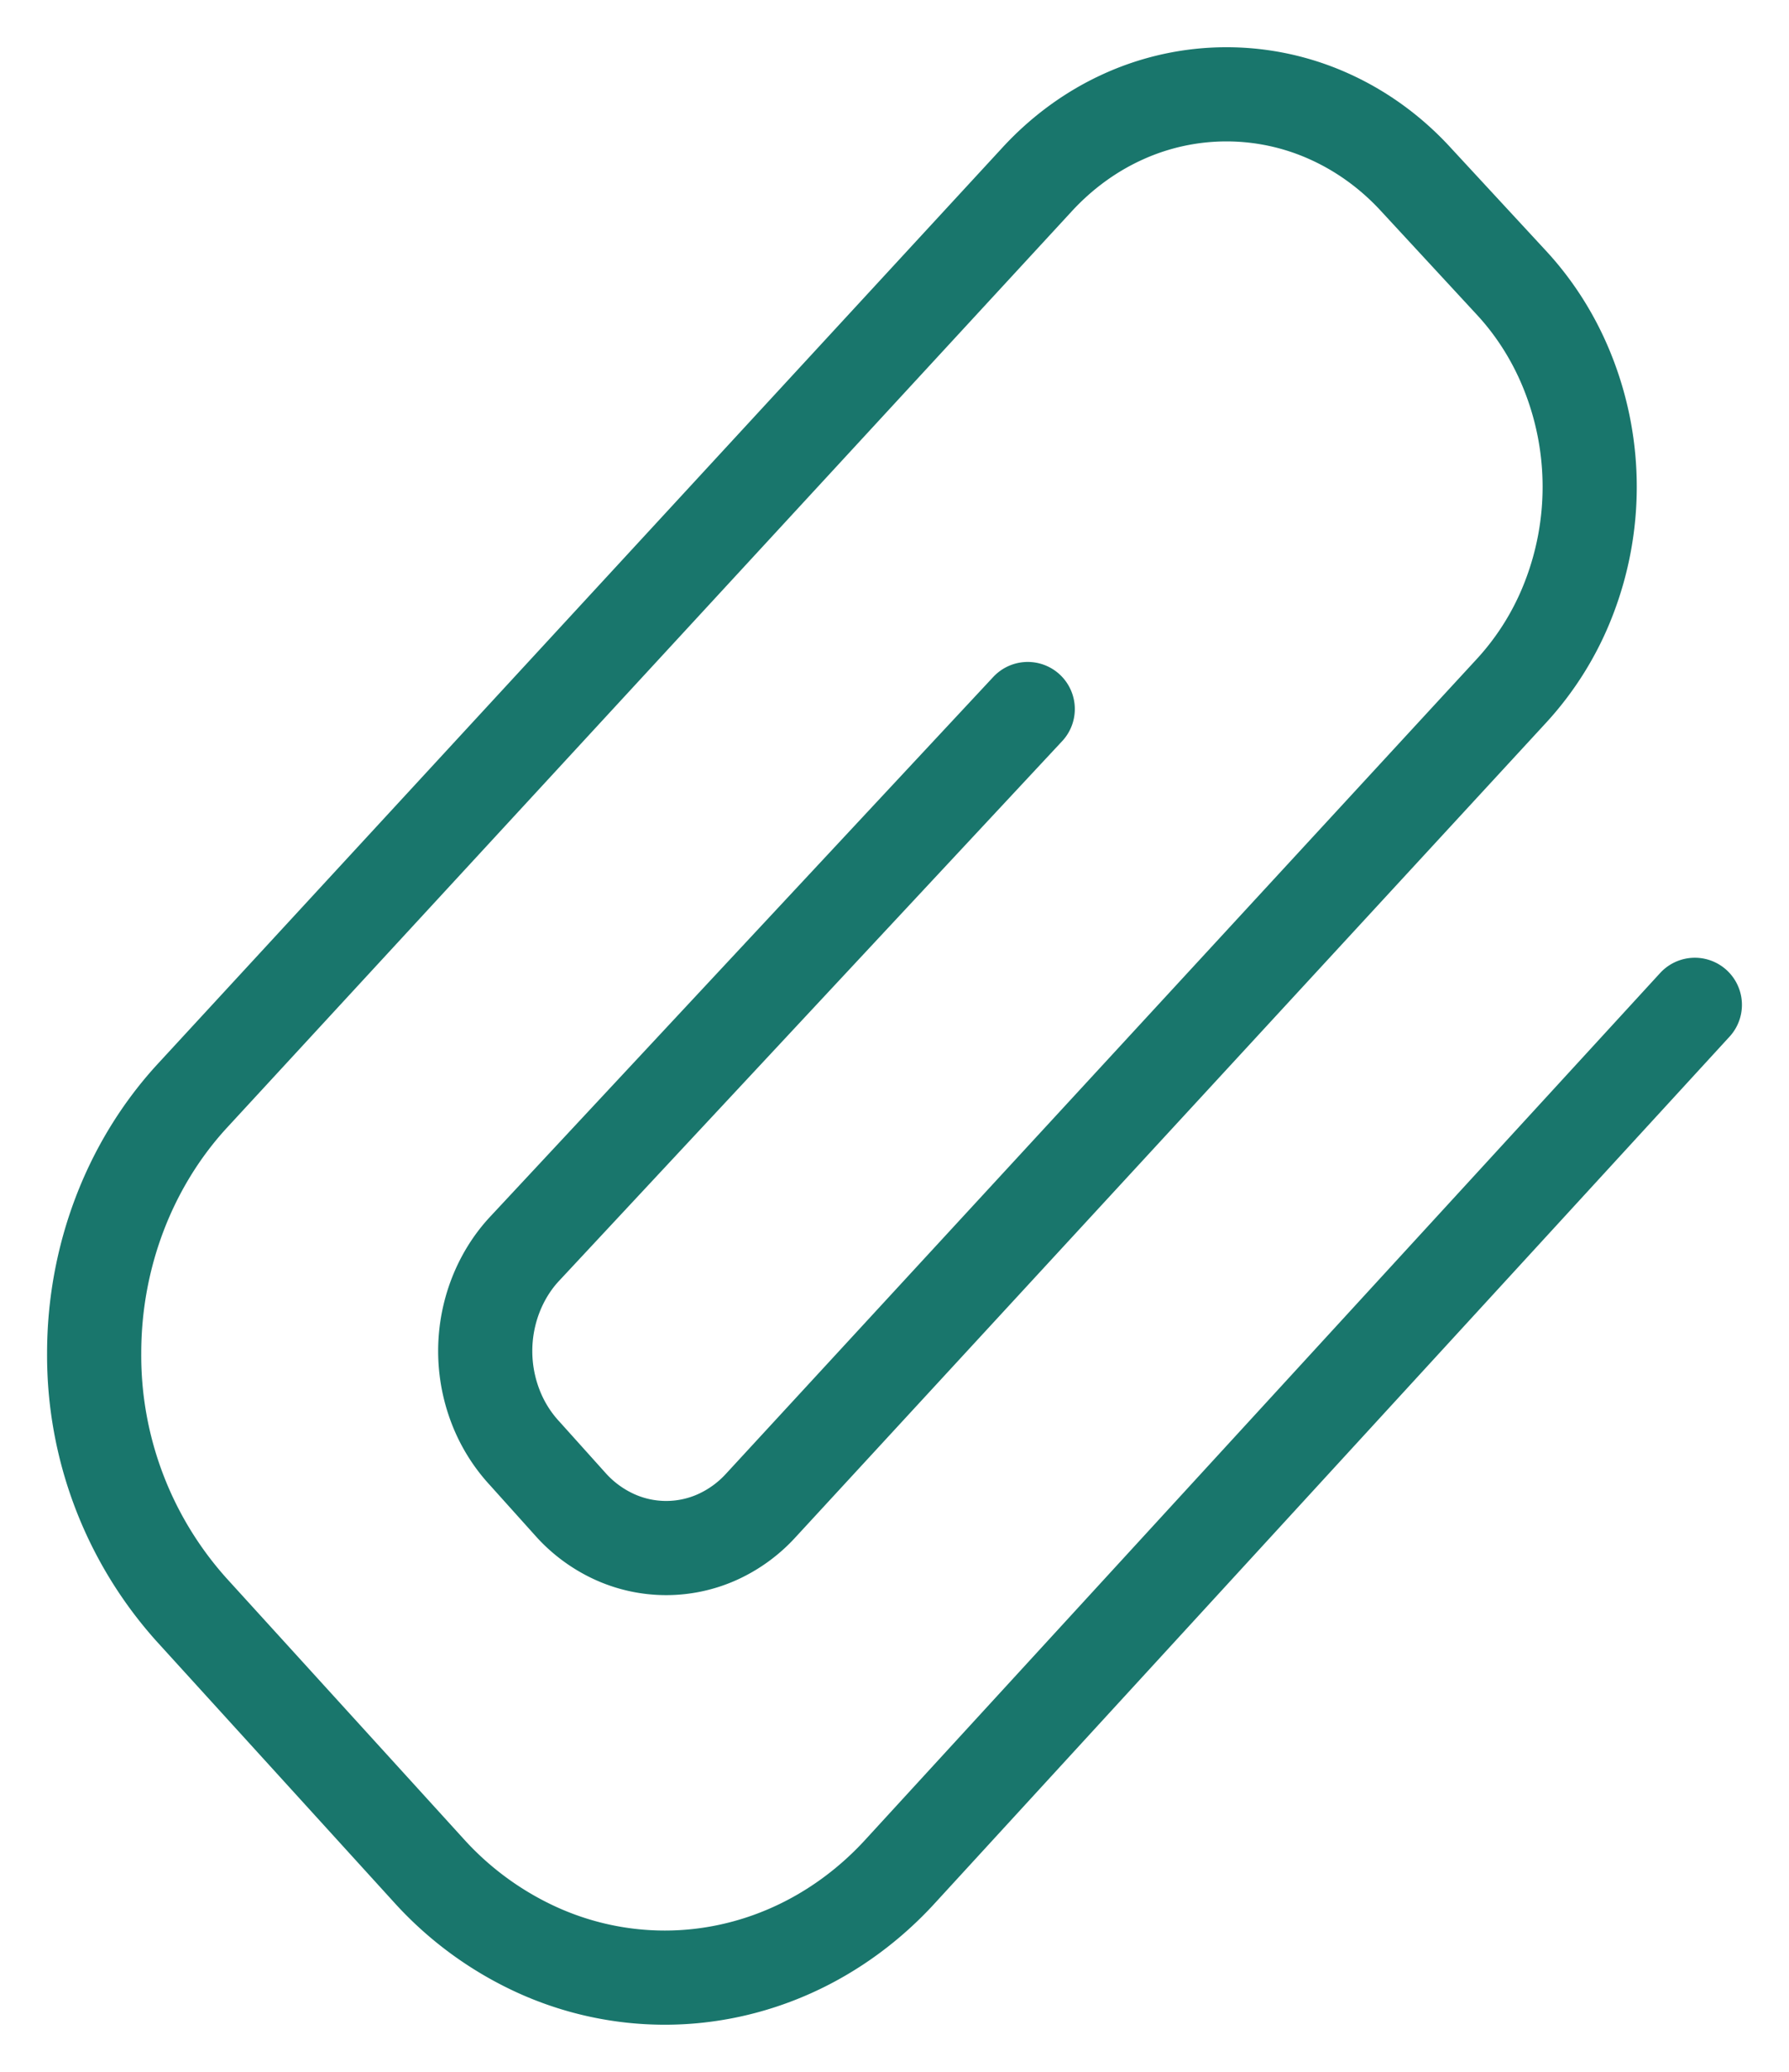 <svg width="19" height="22" fill="none" xmlns="http://www.w3.org/2000/svg"><path d="m18 10.67-8.431 9.192c-.327.36-.718.647-1.148.842-.43.195-.893.296-1.36.296-.467 0-.93-.1-1.36-.296a3.516 3.516 0 0 1-1.148-.842L2.03 17.089A4.044 4.044 0 0 1 1 14.369c0-1.017.37-1.994 1.03-2.719l8.984-9.744c.264-.287.577-.515.922-.67a2.651 2.651 0 0 1 2.18 0c.345.155.659.383.922.67l1.006 1.088c.266.285.477.624.62.997a3.278 3.278 0 0 1 0 2.357 3.087 3.087 0 0 1-.62.997l-7.963 8.64a1.412 1.412 0 0 1-.461.336 1.325 1.325 0 0 1-1.09 0 1.412 1.412 0 0 1-.461-.335l-.496-.552a1.546 1.546 0 0 1-.31-.498 1.64 1.64 0 0 1 0-1.179c.072-.186.177-.356.31-.498l5.342-5.73" stroke="#19766C" stroke-linecap="round" stroke-linejoin="round"/></svg>